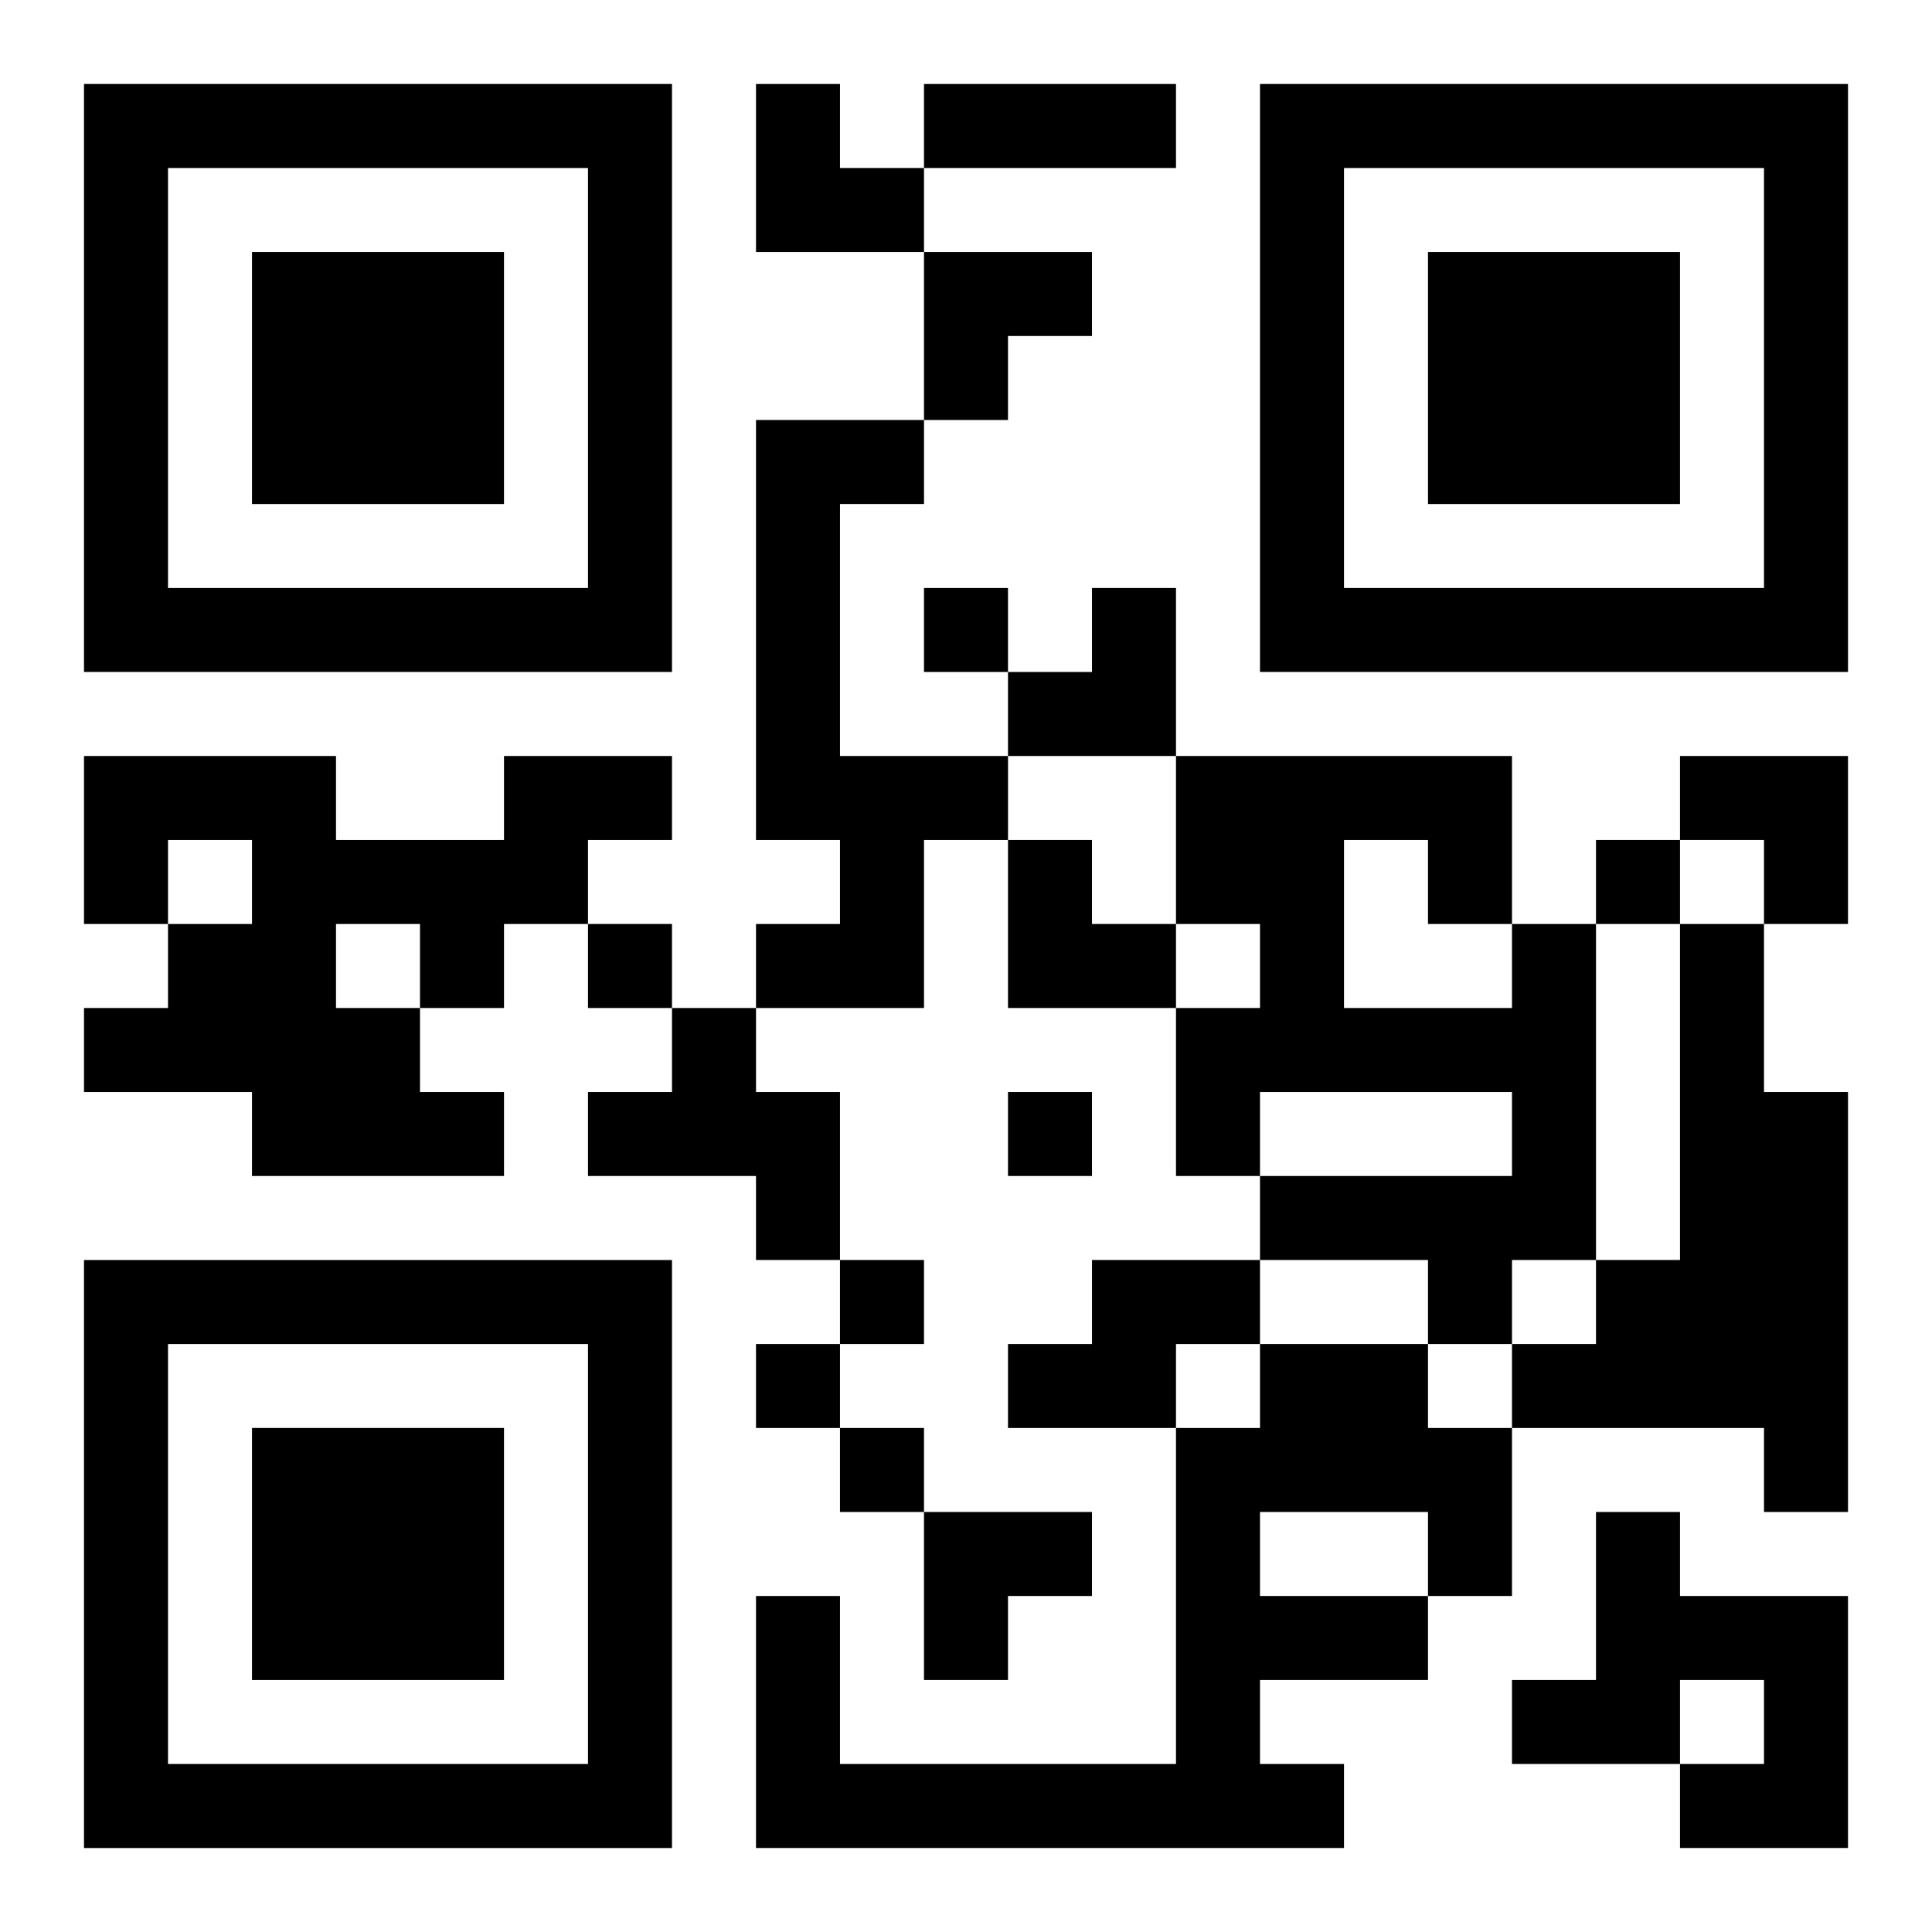 <?xml version="1.0" encoding="UTF-8"?>
<svg width="250" height="250" baseProfile="full" version="1.1" viewBox="-1 -1 23 23" xmlns="http://www.w3.org/2000/svg" xmlns:xlink="http://www.w3.org/1999/xlink"><symbol id="a"><path d="m0 7v7h7v-7h-7zm1 1h5v5h-5v-5zm1 1v3h3v-3h-3z"/></symbol><use y="-7" xlink:href="#a"/><use y="7" xlink:href="#a"/><use x="14" y="-7" xlink:href="#a"/><path d="m8 4h2v1h-1v3h2v1h-1v2h-2v-1h1v-1h-1v-5m-3 4h2v1h-1v1h-1v1h-1v1h1v1h-3v-1h-2v-1h1v-1h1v-1h-1v1h-1v-2h3v1h2v-1m-2 2v1h1v-1h-1m14 0h1v4h-1v1h-1v-1h-2v-1h3v-1h-3v1h-1v-2h1v-1h-1v-2h4v2m-2-1v2h2v-1h-1v-1h-1m4 1h1v2h1v5h-1v-1h-3v-1h1v-1h1v-4m-12 1h1v1h1v2h-1v-1h-2v-1h1v-1m5 3h2v1h-1v1h-2v-1h1v-1m2 1h2v1h1v2h-1v1h-2v1h1v1h-7v-3h1v2h4v-4h1v-1m0 2v1h2v-1h-2m4 0h1v1h2v3h-2v-1h1v-1h-1v1h-2v-1h1v-2m-8-11v1h1v-1h-1m8 3v1h1v-1h-1m-12 1v1h1v-1h-1m5 2v1h1v-1h-1m-2 2v1h1v-1h-1m-1 1v1h1v-1h-1m1 1v1h1v-1h-1m1-16h3v1h-3v-1m-2 0h1v1h1v1h-2zm2 2h2v1h-1v1h-1zm1 4m1 0h1v2h-2v-1h1zm7 2h2v2h-1v-1h-1zm-8 1h1v1h1v1h-2zm-1 8h2v1h-1v1h-1z"/></svg>
